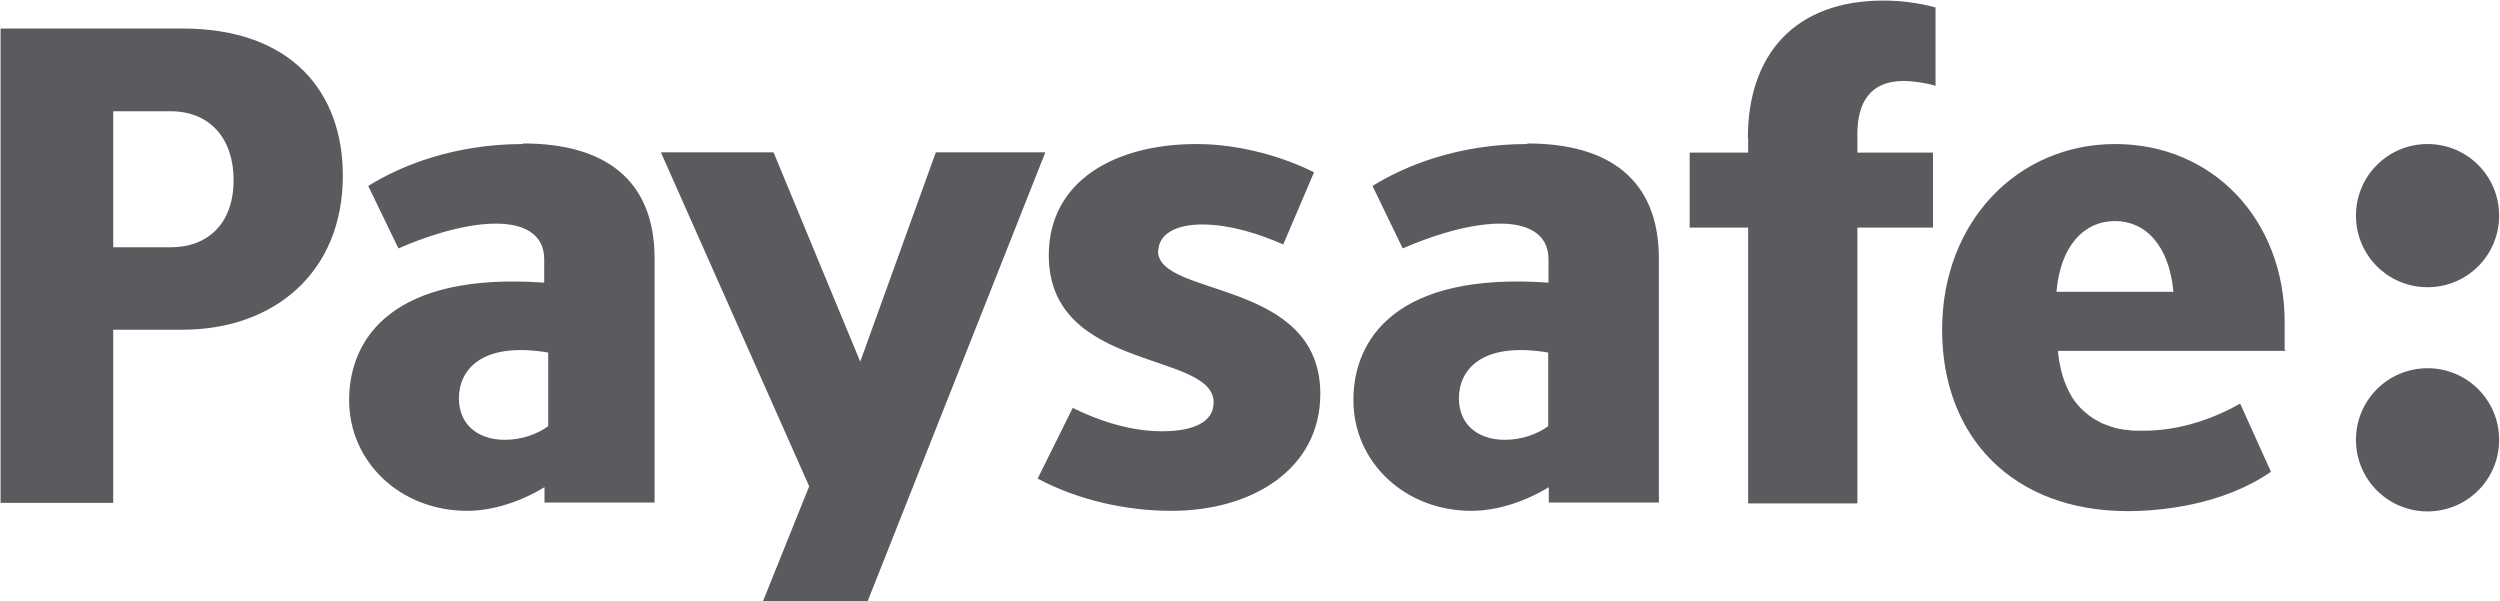 <svg id="Capa_1" data-name="Capa 1" xmlns="http://www.w3.org/2000/svg" viewBox="6.18 10.95 87.65 21.08">
  <defs>
    <style>
      .cls-1 {
        fill: #5b5b5f;
        fill-rule: evenodd;
        stroke-width: 0px;
      }
    </style>
  </defs>
  <g id="Paysafe-UI-KIT-logos">
    <g id="Logos-colour">
      <g id="b2b-logo-full-colour">
        <path id="Fill-1" class="cls-1" d="M93.8,18.51c0,1.39-1.12,2.51-2.51,2.51s-2.51-1.12-2.51-2.51,1.12-2.51,2.51-2.51,2.51,1.12,2.51,2.51"/>
        <path id="Fill-3" class="cls-1" d="M93.8,26.37c0,1.39-1.12,2.51-2.51,2.51s-2.51-1.12-2.51-2.51,1.12-2.51,2.51-2.51,2.51,1.12,2.51,2.51"/>
        <path id="Fill-5" class="cls-1" d="M12.15,19.62h-2v-4.77h2c1.42,0,2.22.99,2.22,2.41,0,1.52-.89,2.36-2.22,2.36ZM12.59,11.95h-6.39v16.63h3.95v-6.07h2.43c3.2,0,5.62-2,5.62-5.4,0-2.94-1.81-5.16-5.62-5.16ZM38.99,16.29l-2.65,7.34-3.04-7.34h-3.95l5.2,11.71-1.62,4.03h3.67l6.23-15.74h-3.83ZM67.47,15.79v.51h-2.05v2.63h2.05v9.67h3.83v-9.67h2.65v-2.63h-2.65v-.65c0-1.08.43-1.86,1.61-1.86.36,0,.82.07,1.13.17v-2.75c-.53-.14-1.13-.24-1.83-.24-3.11,0-4.75,1.9-4.75,4.82ZM60.46,25.89c-.36.27-.92.48-1.52.48-.96,0-1.61-.55-1.61-1.45,0-1.01.8-2,3.13-1.61v2.58ZM59.72,16c-2.39,0-4.27.75-5.42,1.47l1.06,2.19c.7-.31,2.17-.87,3.42-.87.89,0,1.69.31,1.69,1.25v.82c-5.32-.38-6.84,1.96-6.84,4.12s1.79,3.88,4.14,3.88c.93,0,1.93-.35,2.71-.83v.54h3.86v-8.56c0-2.77-1.76-4.03-4.6-4.03ZM25.4,25.89c-.36.27-.92.48-1.52.48-.96,0-1.61-.55-1.61-1.45,0-1.01.8-2,3.13-1.61v2.58ZM24.51,16c-2.39,0-4.27.75-5.42,1.47l1.06,2.19c.7-.31,2.17-.87,3.42-.87.89,0,1.69.31,1.69,1.25v.82c-5.32-.38-6.84,1.96-6.84,4.12s1.79,3.88,4.14,3.88c.93,0,1.93-.35,2.71-.83v.54h3.86v-8.56c0-2.77-1.76-4.03-4.6-4.03ZM46.79,19.76c0-.58.58-.94,1.54-.94,1.01,0,2.07.36,2.84.7l1.08-2.53c-1.01-.51-2.55-.99-4.12-.99-2.87,0-5.18,1.3-5.18,3.9,0,4.1,5.78,3.35,5.78,5.16,0,.67-.67,1.01-1.81,1.01s-2.27-.39-3.13-.82l-1.23,2.48c1.45.77,3.13,1.13,4.7,1.13,2.8,0,5.21-1.45,5.21-4.1,0-4.05-5.69-3.37-5.69-5.01ZM80.33,18.7c1.06,0,1.9.84,2.05,2.48h-4.1c.14-1.64.99-2.48,2.05-2.48ZM86.28,23.21v-.96c0-3.6-2.52-6.25-5.94-6.25s-6.07,2.72-6.07,6.51,2.51,6.36,6.51,6.36c1.12,0,3.32-.2,5.02-1.38l-1.08-2.39c-1.15.65-2.32.95-3.37.95-.09,0-.18,0-.27,0-.02,0-.04,0-.06,0-.08,0-.17-.01-.25-.03-.02,0-.04,0-.05,0-.07,0-.13-.02-.19-.03-.02,0-.05,0-.07-.01-.07-.01-.13-.03-.19-.05-.03-.01-.07-.02-.1-.03-.05-.02-.09-.03-.14-.05-.05-.02-.1-.04-.15-.06-.01,0-.03-.01-.04-.02-.08-.04-.15-.08-.22-.12,0,0,0,0,0,0-.16-.1-.3-.21-.43-.33,0,0,0,0,0,0-.05-.05-.1-.1-.15-.16-.02-.02-.04-.04-.05-.06-.03-.03-.05-.07-.08-.1-.04-.06-.09-.12-.12-.19,0,0,0,0,0,0-.24-.41-.4-.92-.46-1.56h0s7.99,0,7.99,0Z"/>
      </g>
    </g>
  </g>
</svg>